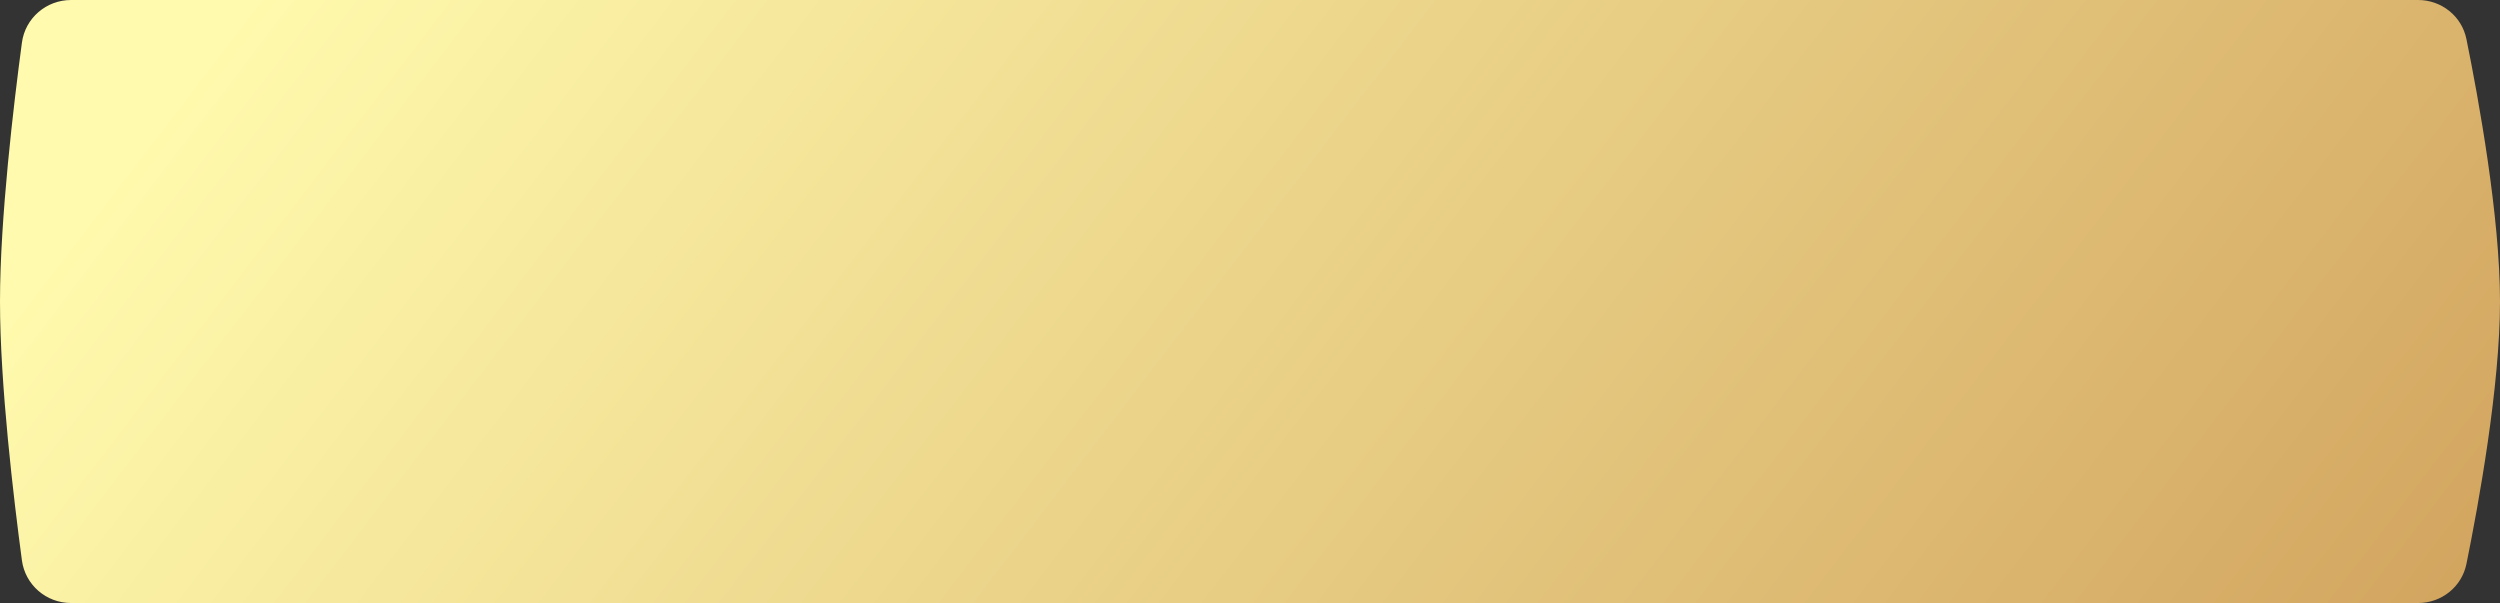 <?xml version="1.0" encoding="UTF-8"?> <svg xmlns="http://www.w3.org/2000/svg" width="796" height="192" viewBox="0 0 796 192" fill="none"><rect x="0" y="0" width="796" height="192" fill="#333333" stroke="none"/> <path d="M6.977 13.586C8.027 5.751 14.734 0 22.64 0H769.914C777.373 0 783.829 5.142 785.312 12.451C789.203 31.623 796 68.981 796 96C796 123.019 789.203 160.377 785.312 179.549C783.829 186.858 777.373 192 769.914 192H22.64C14.734 192 8.027 186.249 6.977 178.414C4.363 158.895 0 122.372 0 96C0 69.629 4.363 33.105 6.977 13.586Z" fill="url(#paint0_linear_630_73)"></path> <defs> <linearGradient id="paint0_linear_630_73" x1="192" y1="-148" x2="724" y2="260" gradientUnits="userSpaceOnUse"> <stop stop-color="#FFFAAD"></stop> <stop offset="1" stop-color="#D3A660"></stop> </linearGradient> </defs> </svg> 